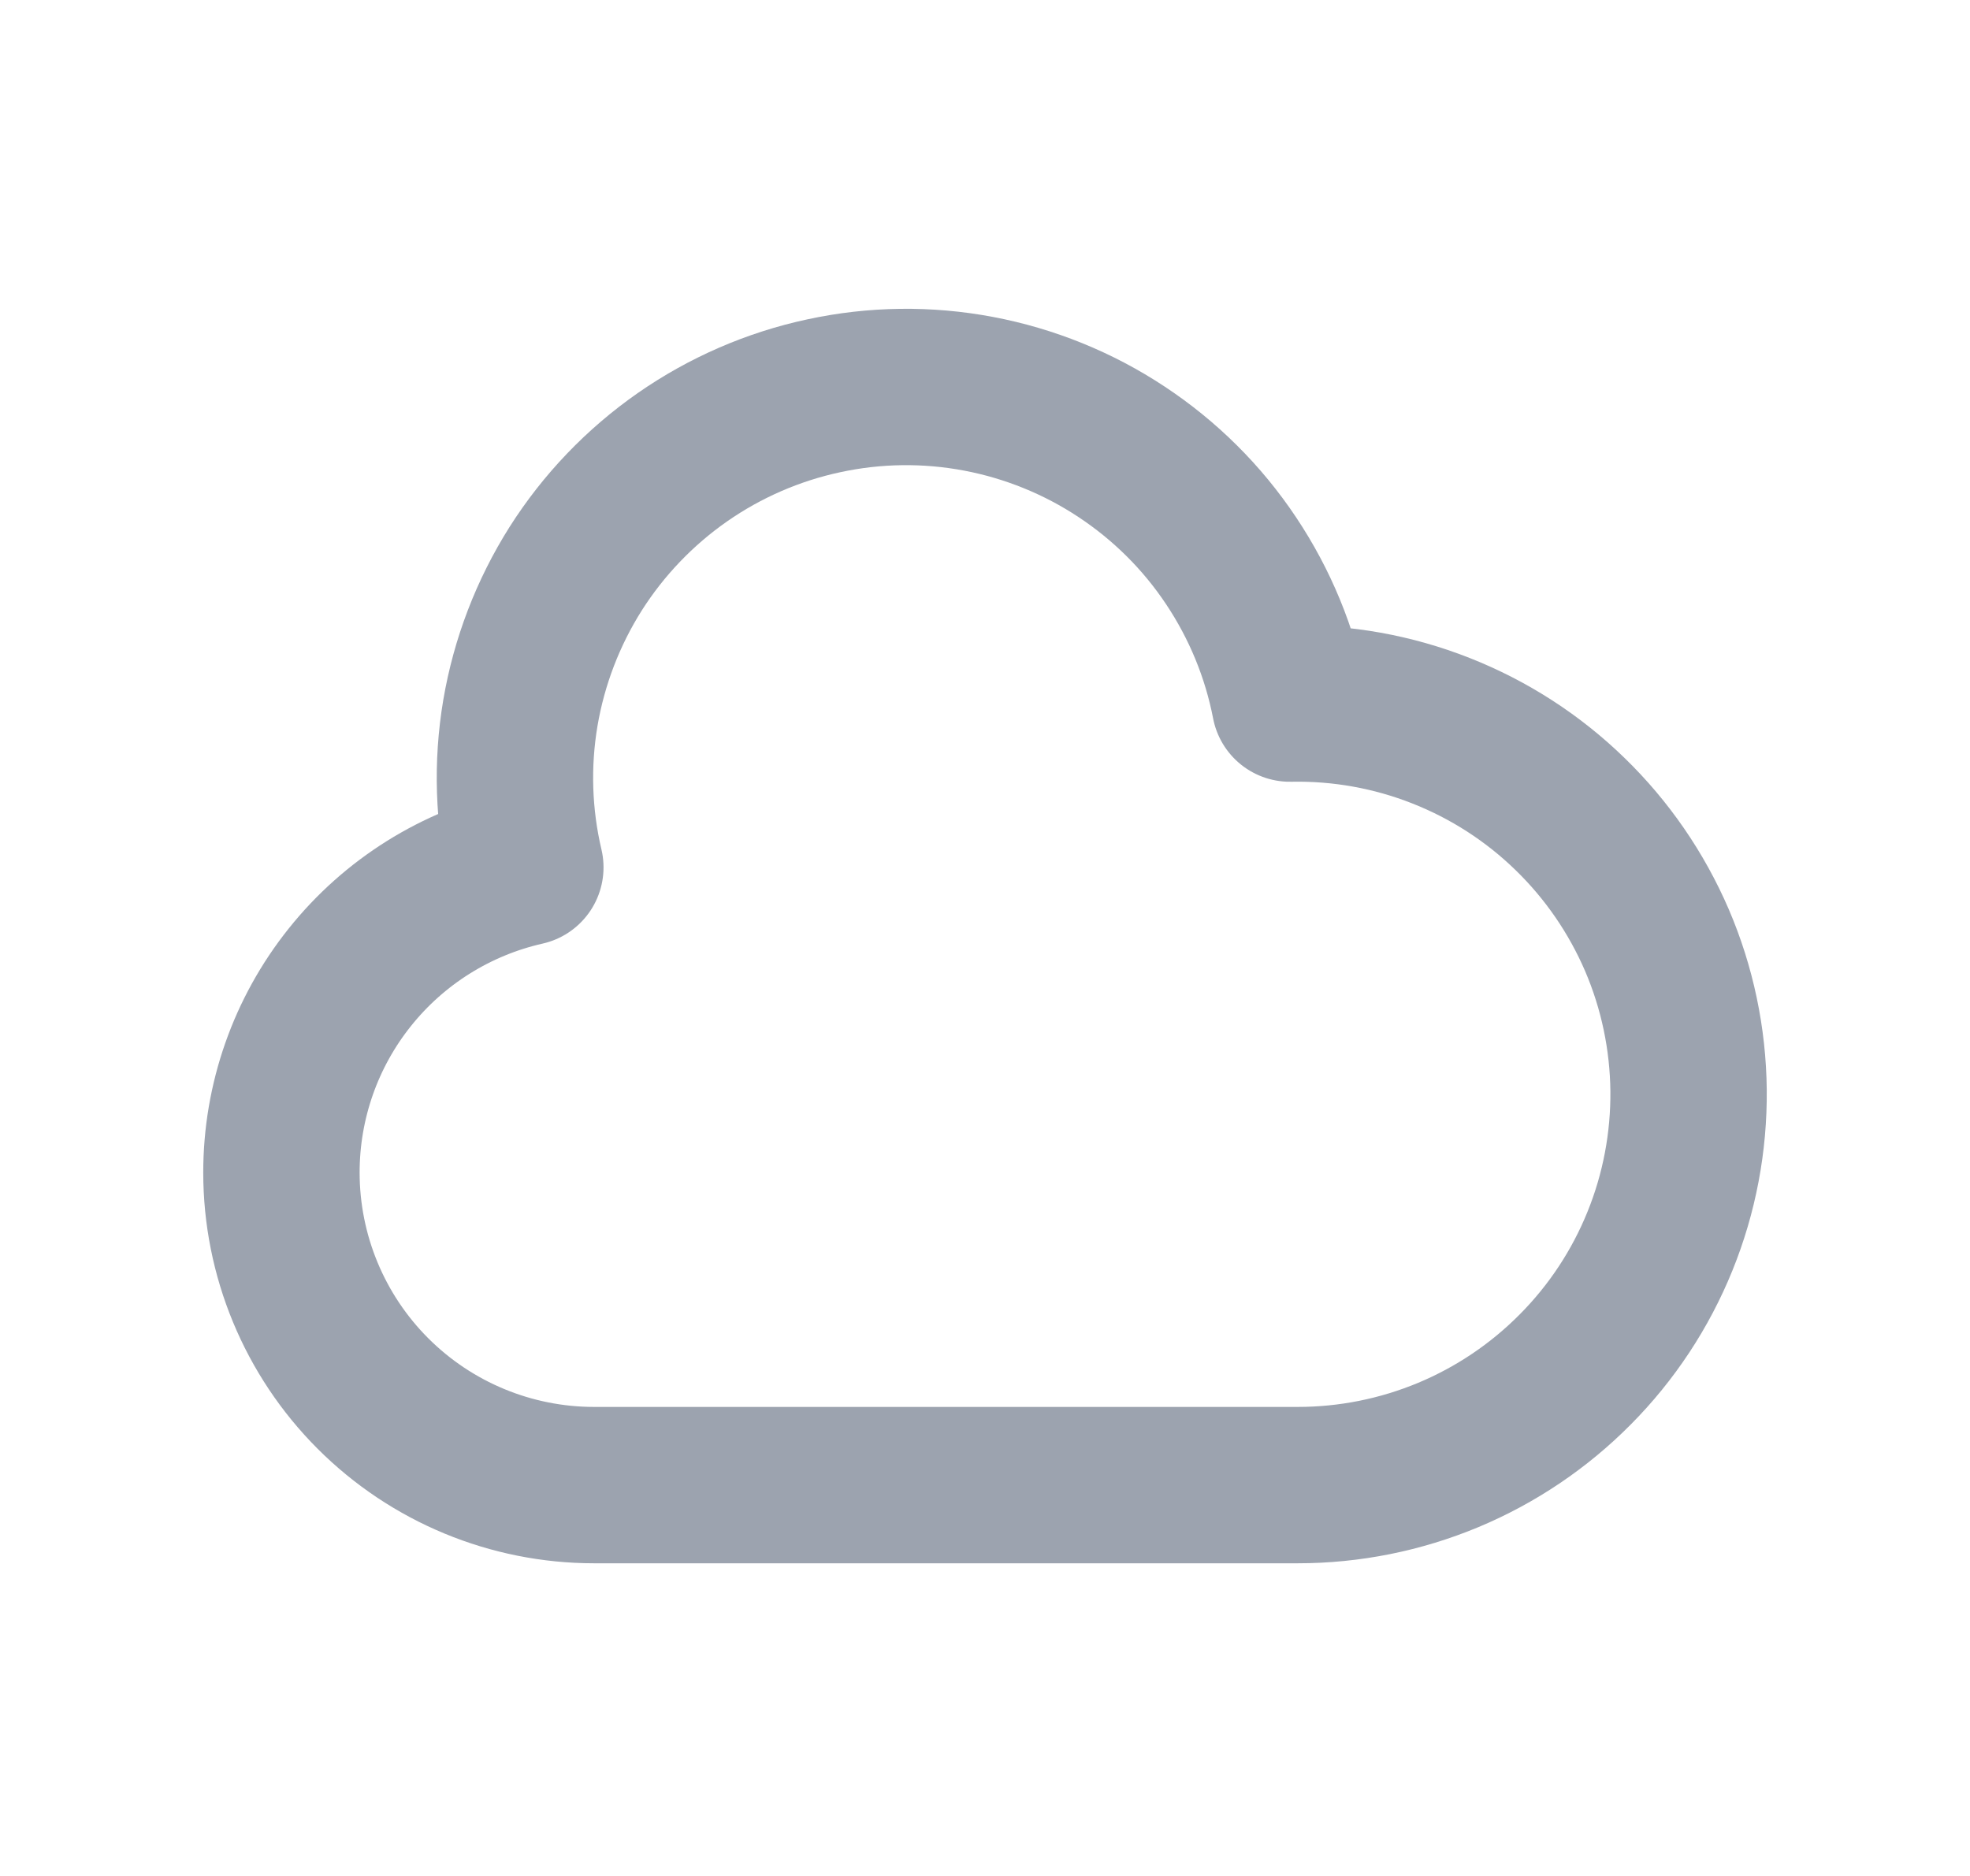 <svg width="21" height="20" viewBox="0 0 21 20" fill="none" xmlns="http://www.w3.org/2000/svg">
<g clip-path="url(#clip0_214_8654)">
<path d="M3 12.5C3 13.384 3.351 14.232 3.976 14.857C4.601 15.482 5.449 15.833 6.333 15.833H13.833C14.384 15.833 14.929 15.724 15.438 15.512C15.946 15.3 16.407 14.989 16.794 14.598C17.182 14.207 17.488 13.743 17.695 13.232C17.902 12.722 18.005 12.176 18 11.625C17.994 11.074 17.88 10.53 17.663 10.024C17.445 9.518 17.13 9.06 16.735 8.677C16.34 8.293 15.873 7.992 15.36 7.79C14.848 7.588 14.301 7.49 13.75 7.501C13.645 6.957 13.431 6.439 13.123 5.978C12.816 5.517 12.419 5.123 11.956 4.817C11.494 4.511 10.975 4.301 10.431 4.198C9.886 4.095 9.326 4.102 8.784 4.219C8.242 4.335 7.729 4.558 7.274 4.875C6.82 5.192 6.433 5.596 6.136 6.064C5.84 6.533 5.64 7.055 5.547 7.602C5.455 8.148 5.473 8.708 5.6 9.247C4.862 9.414 4.202 9.827 3.73 10.418C3.257 11.009 3 11.743 3 12.5Z" stroke="#9CA3AF" stroke-width="1.667" stroke-linecap="round" stroke-linejoin="round"/>
</g>
<defs>
<clipPath id="clip0_214_8654">
<rect width="20" height="20" fill="white" transform="translate(0.5)"/>
</clipPath>
</defs>
</svg>
